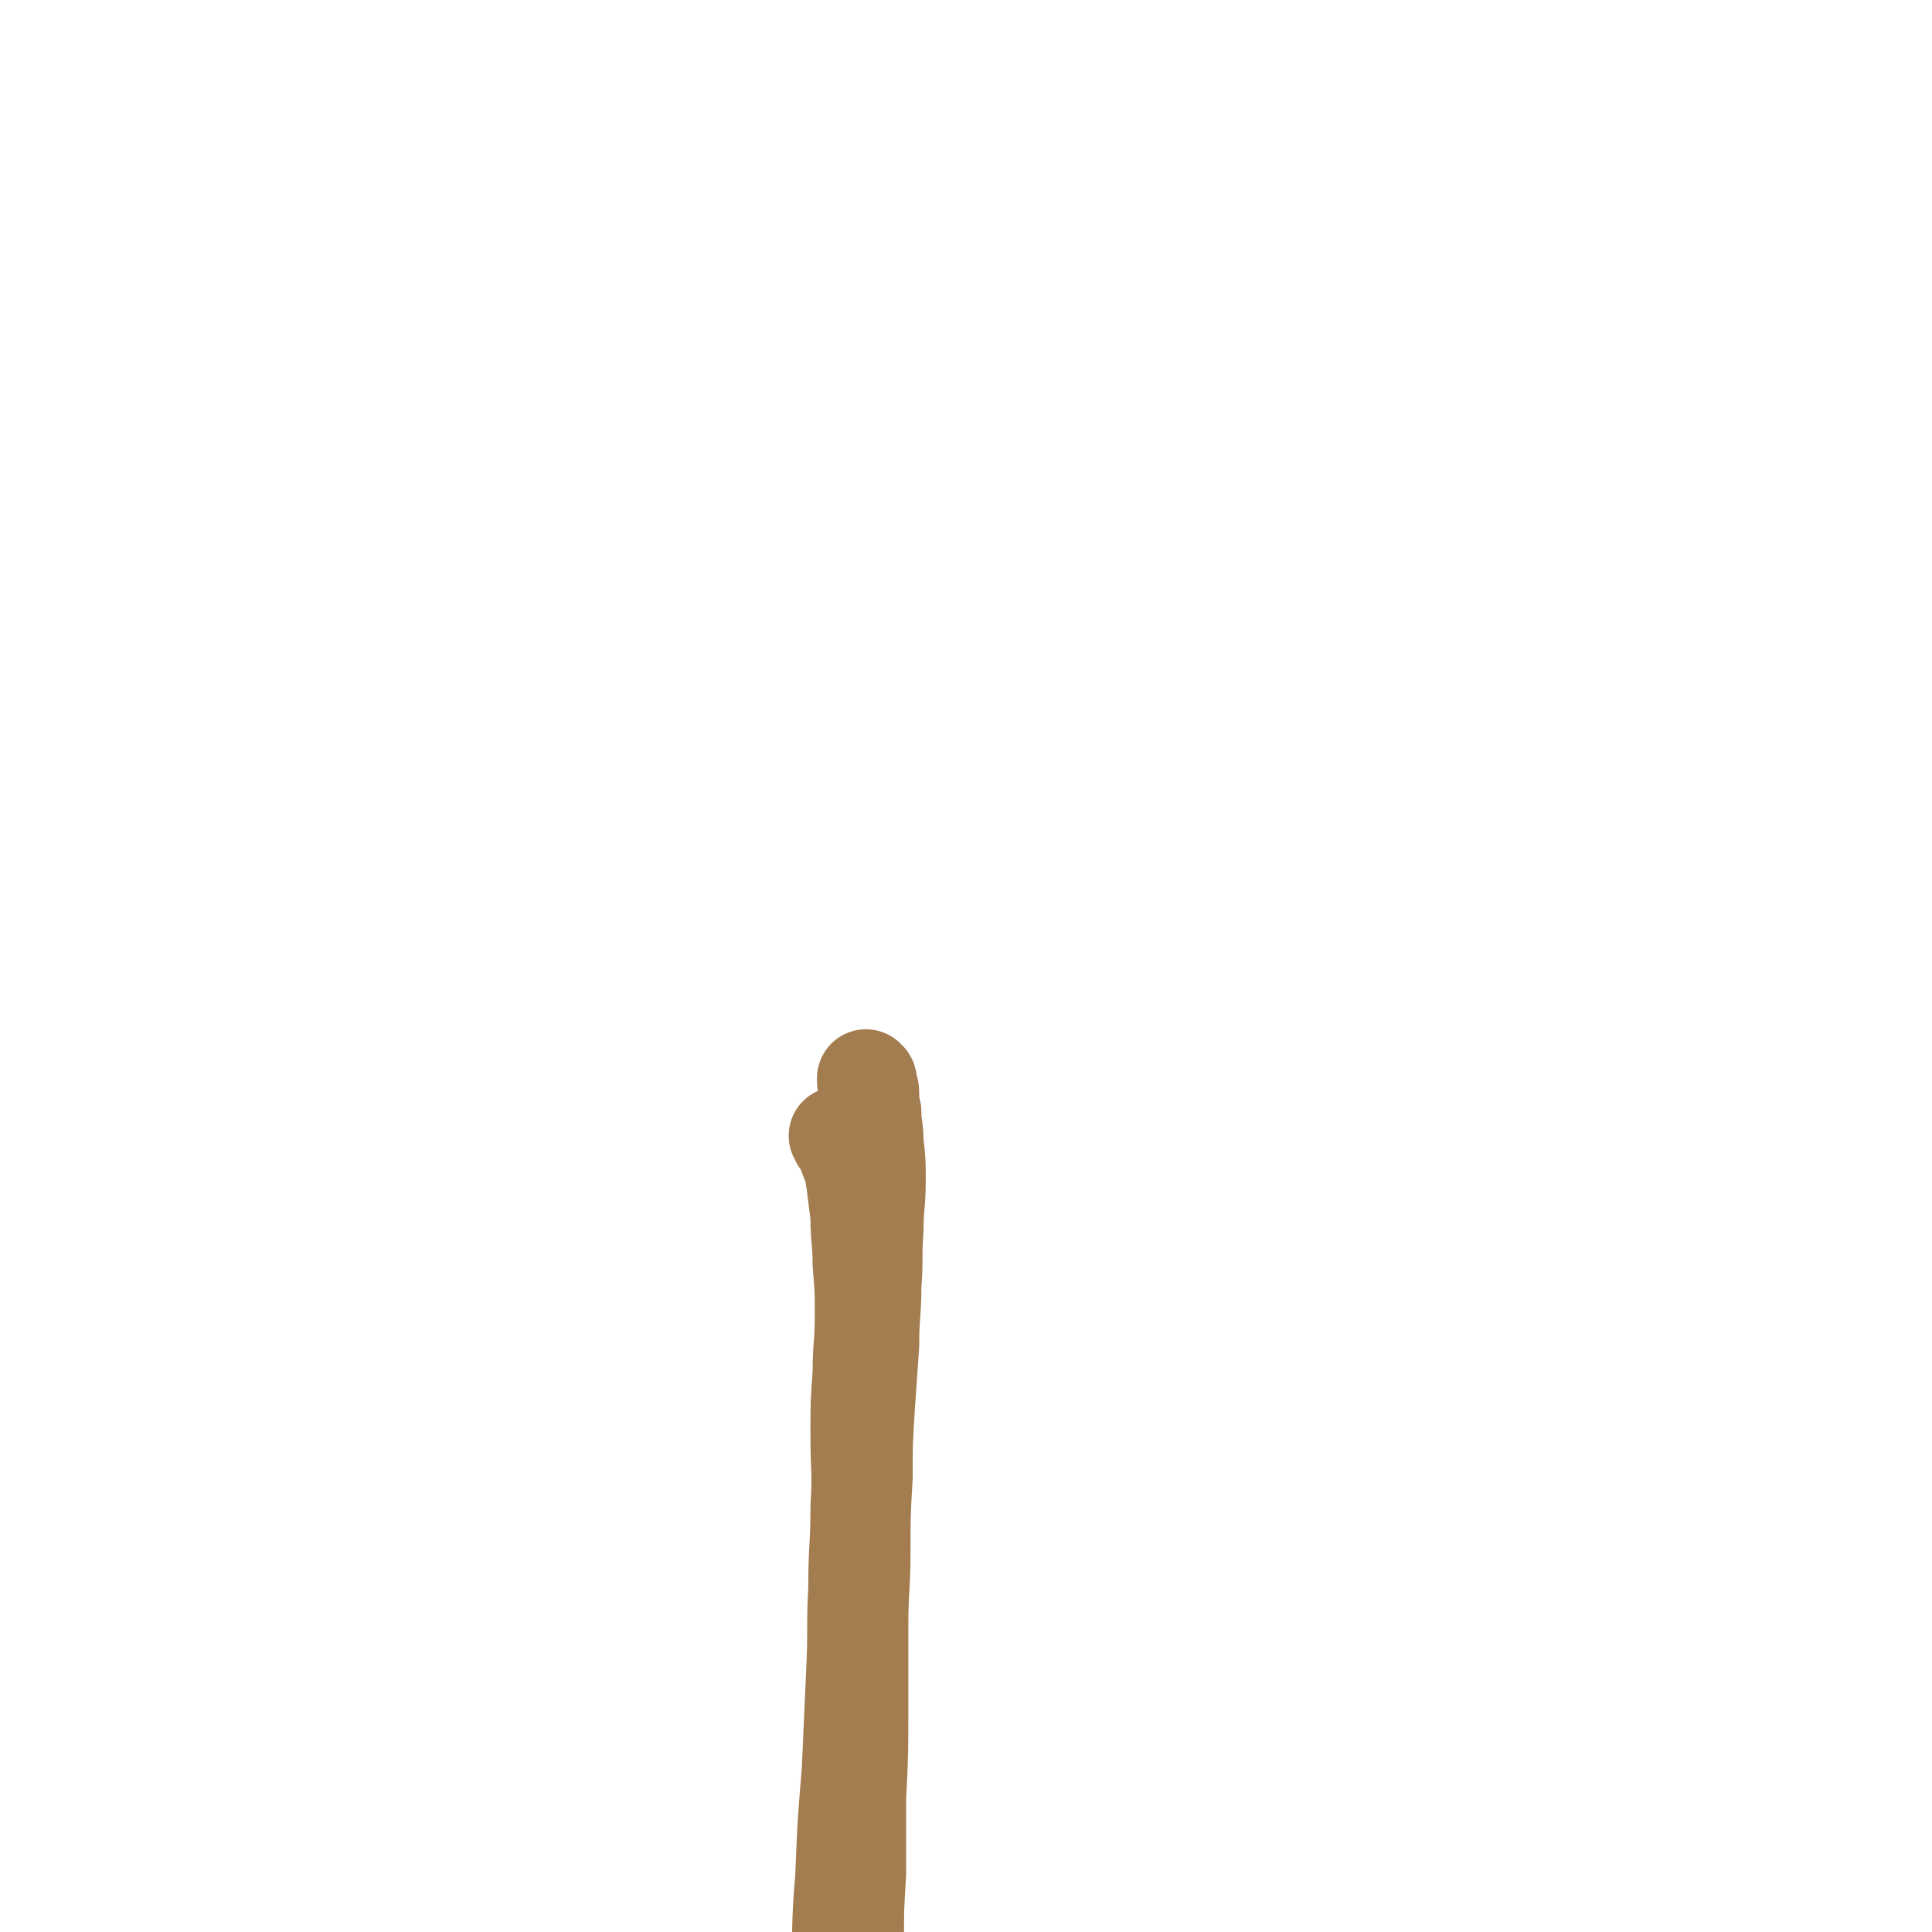 <svg viewBox='0 0 888 888' version='1.1' xmlns='http://www.w3.org/2000/svg' xmlns:xlink='http://www.w3.org/1999/xlink'><g fill='none' stroke='#A37D4F' stroke-width='45' stroke-linecap='round' stroke-linejoin='round'><path d='M399,497c0,-1 -1,-1 -1,-1 0,-1 0,0 0,0 0,0 0,0 0,1 1,1 1,1 1,1 1,3 1,3 1,5 0,4 0,4 1,8 0,7 1,7 1,14 1,9 1,9 1,17 0,12 -1,12 -1,23 -1,13 0,13 -1,26 0,13 -1,13 -1,27 -1,15 -1,15 -2,29 -1,16 -1,16 -1,32 -1,17 -1,17 -1,34 0,17 -1,17 -1,34 0,20 0,20 0,40 0,19 0,19 -1,39 0,17 0,17 0,35 -1,16 -1,16 -1,32 0,13 0,13 -1,27 0,11 0,11 -1,22 -1,10 -1,10 -3,19 0,6 0,6 -1,12 -1,5 -1,5 -2,10 0,3 0,3 0,5 -1,2 -1,2 -1,4 0,2 0,2 0,4 0,2 0,2 -1,4 0,1 0,1 -1,2 0,1 0,1 0,2 1,1 0,1 0,1 0,1 0,1 0,1 '/><path d='M386,523c0,0 -1,-1 -1,-1 0,0 0,0 0,0 0,0 0,0 0,0 1,1 0,0 0,0 0,0 0,0 0,0 0,0 0,0 0,0 1,1 1,1 1,2 1,1 1,1 2,2 1,3 1,3 2,6 2,5 2,5 3,11 1,8 1,8 2,16 0,11 1,11 1,22 1,12 1,12 1,24 0,13 -1,13 -1,26 -1,14 -1,14 -1,28 0,17 1,17 0,34 0,18 -1,18 -1,37 -1,19 0,19 -1,39 -1,22 -1,22 -2,45 -2,24 -2,24 -3,49 -2,23 -1,23 -2,45 -1,21 -1,21 -1,41 -1,22 -2,22 -2,44 0,22 0,22 0,44 0,16 0,16 1,33 1,11 1,11 2,23 0,2 0,2 0,5 '/></g>
</svg>